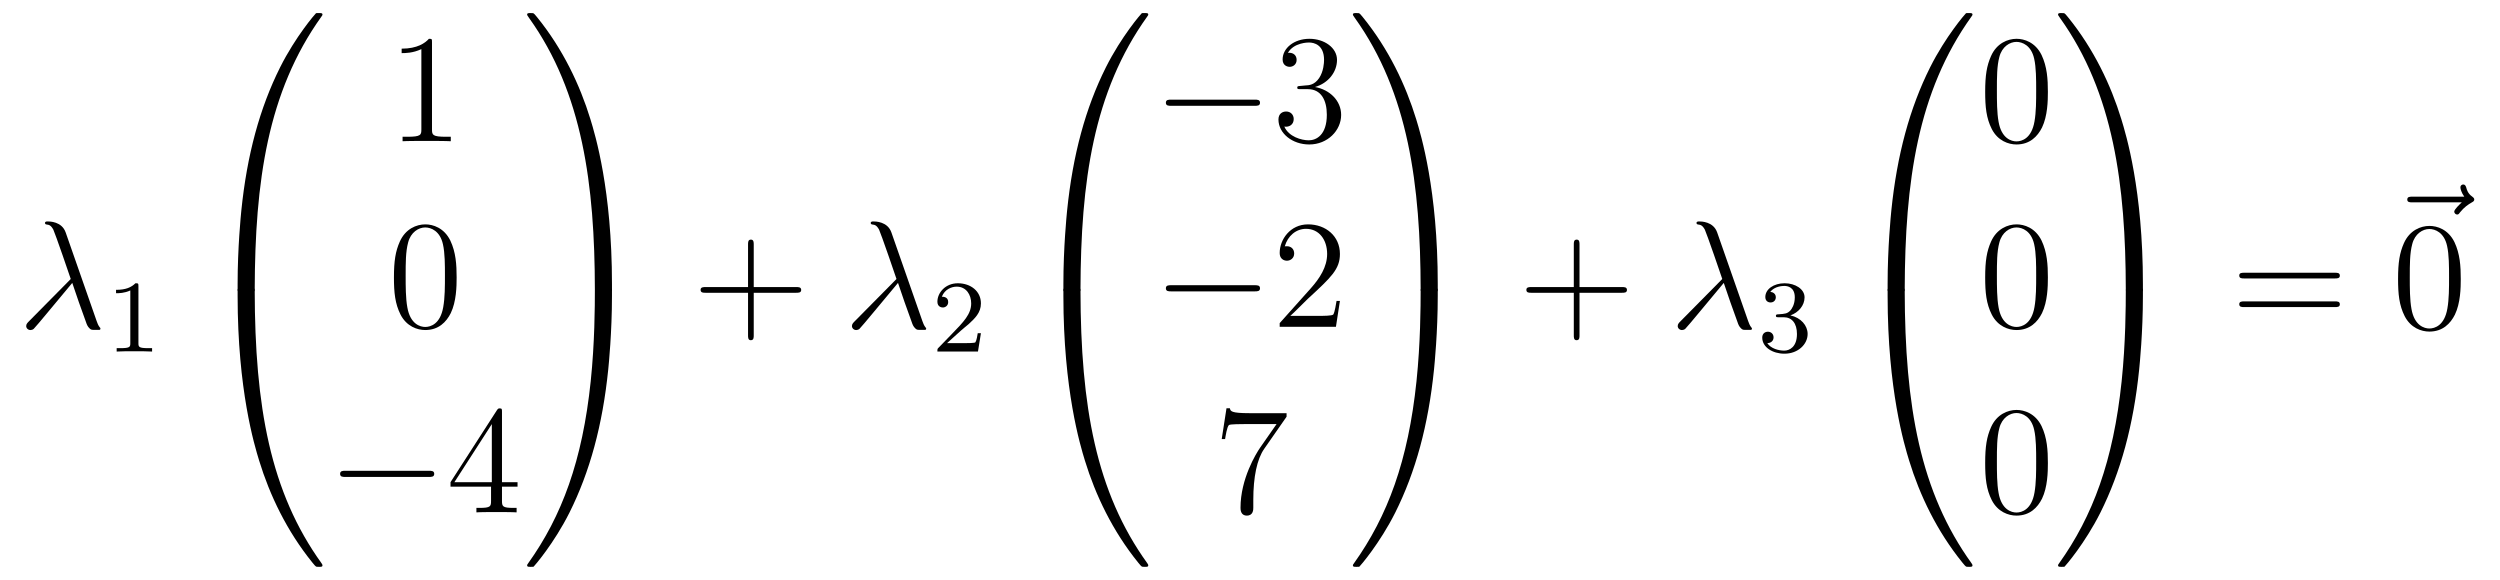 <?xml version='1.0'?>
<!-- This file was generated by dvisvgm 1.14.1 -->
<svg height='45pt' version='1.1' viewBox='0 -45 194 45' width='194pt' xmlns='http://www.w3.org/2000/svg' xmlns:xlink='http://www.w3.org/1999/xlink'>
<g id='page1'>
<g transform='matrix(1 0 0 1 -127 622)'>
<path d='M132.094 -648.967C131.795 -649.816 130.851 -649.816 130.695 -649.816C130.623 -649.816 130.492 -649.816 130.492 -649.697C130.492 -649.601 130.564 -649.589 130.623 -649.577C130.803 -649.553 130.946 -649.529 131.138 -649.182C131.257 -648.955 132.488 -645.381 132.488 -645.357C132.488 -645.345 132.476 -645.333 132.381 -645.238L129.273 -642.094C129.129 -641.95 129.033 -641.855 129.033 -641.699C129.033 -641.532 129.177 -641.388 129.368 -641.388C129.416 -641.388 129.548 -641.412 129.619 -641.484C129.811 -641.663 131.52 -643.755 132.608 -645.047C132.919 -644.114 133.301 -643.014 133.672 -642.01C133.732 -641.831 133.791 -641.663 133.959 -641.508C134.078 -641.4 134.102 -641.4 134.437 -641.4H134.664C134.712 -641.4 134.795 -641.4 134.795 -641.496C134.795 -641.544 134.783 -641.556 134.736 -641.604C134.628 -641.735 134.544 -641.95 134.497 -642.094L132.094 -648.967Z' fill-rule='evenodd'/>
<path d='M137.742 -644.796C137.742 -645.011 137.726 -645.019 137.511 -645.019C137.184 -644.7 136.762 -644.509 136.005 -644.509V-644.246C136.22 -644.246 136.65 -644.246 137.112 -644.461V-640.373C137.112 -640.078 137.089 -639.983 136.332 -639.983H136.053V-639.72C136.379 -639.744 137.065 -639.744 137.423 -639.744C137.782 -639.744 138.475 -639.744 138.802 -639.72V-639.983H138.523C137.766 -639.983 137.742 -640.078 137.742 -640.373V-644.796Z' fill-rule='evenodd'/>
<path d='M146.431 -644.361C146.694 -644.361 146.766 -644.361 146.766 -644.529C146.789 -652.908 147.758 -659.866 151.942 -665.711C152.025 -665.819 152.025 -665.843 152.025 -665.867C152.025 -665.986 151.942 -665.986 151.75 -665.986S151.535 -665.986 151.511 -665.962C151.463 -665.927 149.945 -664.181 148.738 -661.778C147.16 -658.623 146.168 -655 145.726 -650.649C145.69 -650.278 145.439 -647.792 145.439 -644.959V-644.493C145.451 -644.361 145.522 -644.361 145.773 -644.361H146.431Z' fill-rule='evenodd'/>
<path d='M145.773 -644.638C145.522 -644.638 145.451 -644.638 145.439 -644.506V-644.04C145.439 -636.736 146.742 -632.457 147.112 -631.249C147.925 -628.595 149.252 -625.798 151.248 -623.336C151.428 -623.12 151.475 -623.061 151.523 -623.037C151.547 -623.025 151.559 -623.013 151.75 -623.013S152.025 -623.013 152.025 -623.132C152.025 -623.156 152.025 -623.18 151.954 -623.288C147.973 -628.811 146.778 -635.457 146.766 -644.47C146.766 -644.638 146.694 -644.638 146.431 -644.638H145.773Z' fill-rule='evenodd'/>
<path d='M160.523 -663.702C160.523 -663.978 160.523 -663.989 160.284 -663.989C159.997 -663.667 159.399 -663.224 158.168 -663.224V-662.878C158.443 -662.878 159.04 -662.878 159.698 -663.188V-656.96C159.698 -656.53 159.662 -656.387 158.61 -656.387H158.24V-656.04C158.562 -656.064 159.722 -656.064 160.116 -656.064C160.511 -656.064 161.658 -656.064 161.981 -656.04V-656.387H161.611C160.559 -656.387 160.523 -656.53 160.523 -656.96V-663.702Z' fill-rule='evenodd'/>
<path d='M162.435 -645.465C162.435 -646.458 162.376 -647.426 161.945 -648.334C161.455 -649.327 160.594 -649.589 160.009 -649.589C159.315 -649.589 158.467 -649.243 158.024 -648.251C157.69 -647.497 157.57 -646.756 157.57 -645.465C157.57 -644.306 157.654 -643.433 158.084 -642.584C158.55 -641.676 159.375 -641.389 159.997 -641.389C161.037 -641.389 161.634 -642.011 161.981 -642.704C162.412 -643.6 162.435 -644.772 162.435 -645.465ZM159.997 -641.628C159.614 -641.628 158.837 -641.843 158.61 -643.146C158.479 -643.863 158.479 -644.772 158.479 -645.609C158.479 -646.589 158.479 -647.473 158.67 -648.179C158.873 -648.98 159.483 -649.35 159.997 -649.35C160.451 -649.35 161.144 -649.075 161.372 -648.048C161.527 -647.366 161.527 -646.422 161.527 -645.609C161.527 -644.808 161.527 -643.899 161.395 -643.17C161.168 -641.855 160.415 -641.628 159.997 -641.628Z' fill-rule='evenodd'/>
<path d='M160.278 -629.989C160.481 -629.989 160.696 -629.989 160.696 -630.228C160.696 -630.468 160.481 -630.468 160.278 -630.468H153.811C153.608 -630.468 153.392 -630.468 153.392 -630.228C153.392 -629.989 153.608 -629.989 153.811 -629.989H160.278Z' fill-rule='evenodd'/>
<path d='M165.954 -635.022C165.954 -635.249 165.954 -635.309 165.786 -635.309C165.691 -635.309 165.655 -635.309 165.559 -635.166L161.961 -629.583V-629.236H165.105V-628.148C165.105 -627.706 165.081 -627.587 164.208 -627.587H163.969V-627.24C164.244 -627.264 165.189 -627.264 165.523 -627.264C165.858 -627.264 166.815 -627.264 167.089 -627.24V-627.587H166.85C165.99 -627.587 165.954 -627.706 165.954 -628.148V-629.236H167.161V-629.583H165.954V-635.022ZM165.165 -634.09V-629.583H162.26L165.165 -634.09Z' fill-rule='evenodd'/>
<path d='M174.489 -644.959C174.489 -652.263 173.186 -656.542 172.816 -657.75C172.003 -660.404 170.676 -663.201 168.68 -665.663C168.5 -665.879 168.453 -665.938 168.405 -665.962C168.381 -665.974 168.369 -665.986 168.177 -665.986C167.998 -665.986 167.903 -665.986 167.903 -665.867C167.903 -665.843 167.903 -665.819 168.058 -665.604C172.218 -659.794 173.15 -652.622 173.162 -644.529C173.162 -644.361 173.234 -644.361 173.497 -644.361H174.154C174.406 -644.361 174.477 -644.361 174.489 -644.493V-644.959Z' fill-rule='evenodd'/>
<path d='M174.489 -644.506C174.477 -644.638 174.406 -644.638 174.154 -644.638H173.497C173.234 -644.638 173.162 -644.638 173.162 -644.47C173.162 -643.239 173.15 -640.394 172.84 -637.417C172.194 -631.237 170.604 -626.958 167.986 -623.288C167.903 -623.18 167.903 -623.156 167.903 -623.132C167.903 -623.013 167.998 -623.013 168.177 -623.013C168.369 -623.013 168.393 -623.013 168.417 -623.037C168.464 -623.073 169.983 -624.818 171.19 -627.221C172.768 -630.377 173.76 -633.998 174.202 -638.35C174.238 -638.72 174.489 -641.207 174.489 -644.04V-644.506Z' fill-rule='evenodd'/>
<path d='M185.49 -644.281H188.789C188.956 -644.281 189.172 -644.281 189.172 -644.497C189.172 -644.724 188.968 -644.724 188.789 -644.724H185.49V-648.023C185.49 -648.19 185.49 -648.406 185.274 -648.406C185.048 -648.406 185.048 -648.202 185.048 -648.023V-644.724H181.748C181.581 -644.724 181.366 -644.724 181.366 -644.508C181.366 -644.281 181.569 -644.281 181.748 -644.281H185.048V-640.982C185.048 -640.815 185.048 -640.6 185.262 -640.6C185.49 -640.6 185.49 -640.803 185.49 -640.982V-644.281Z' fill-rule='evenodd'/>
<path d='M196.171 -648.967C195.872 -649.816 194.928 -649.816 194.772 -649.816C194.701 -649.816 194.569 -649.816 194.569 -649.697C194.569 -649.601 194.641 -649.589 194.701 -649.577C194.88 -649.553 195.024 -649.529 195.215 -649.182C195.334 -648.955 196.566 -645.381 196.566 -645.357C196.566 -645.345 196.554 -645.333 196.458 -645.238L193.35 -642.094C193.206 -641.95 193.111 -641.855 193.111 -641.699C193.111 -641.532 193.254 -641.388 193.445 -641.388C193.494 -641.388 193.625 -641.412 193.697 -641.484C193.888 -641.663 195.598 -643.755 196.685 -645.047C196.996 -644.114 197.378 -643.014 197.749 -642.01C197.809 -641.831 197.868 -641.663 198.036 -641.508C198.155 -641.4 198.179 -641.4 198.514 -641.4H198.742C198.79 -641.4 198.872 -641.4 198.872 -641.496C198.872 -641.544 198.86 -641.556 198.812 -641.604C198.706 -641.735 198.622 -641.95 198.574 -642.094L196.171 -648.967Z' fill-rule='evenodd'/>
<path d='M201.568 -641.346C201.695 -641.465 202.03 -641.728 202.157 -641.84C202.651 -642.294 203.12 -642.732 203.12 -643.457C203.12 -644.405 202.324 -645.019 201.328 -645.019C200.372 -645.019 199.742 -644.294 199.742 -643.585C199.742 -643.194 200.053 -643.138 200.165 -643.138C200.332 -643.138 200.579 -643.258 200.579 -643.561C200.579 -643.975 200.18 -643.975 200.086 -643.975C200.316 -644.557 200.85 -644.756 201.24 -644.756C201.982 -644.756 202.364 -644.127 202.364 -643.457C202.364 -642.628 201.782 -642.023 200.842 -641.059L199.838 -640.023C199.742 -639.935 199.742 -639.919 199.742 -639.72H202.89L203.12 -641.146H202.873C202.85 -640.987 202.787 -640.588 202.691 -640.437C202.643 -640.373 202.037 -640.373 201.91 -640.373H200.491L201.568 -641.346Z' fill-rule='evenodd'/>
<path d='M210.511 -644.361C210.774 -644.361 210.846 -644.361 210.846 -644.529C210.869 -652.908 211.838 -659.866 216.022 -665.711C216.106 -665.819 216.106 -665.843 216.106 -665.867C216.106 -665.986 216.022 -665.986 215.831 -665.986C215.639 -665.986 215.615 -665.986 215.591 -665.962C215.544 -665.927 214.025 -664.181 212.818 -661.778C211.24 -658.623 210.248 -655 209.806 -650.649C209.77 -650.278 209.519 -647.792 209.519 -644.959V-644.493C209.531 -644.361 209.602 -644.361 209.854 -644.361H210.511Z' fill-rule='evenodd'/>
<path d='M209.854 -644.638C209.602 -644.638 209.531 -644.638 209.519 -644.506V-644.04C209.519 -636.736 210.822 -632.457 211.192 -631.249C212.005 -628.595 213.332 -625.798 215.328 -623.336C215.508 -623.12 215.555 -623.061 215.603 -623.037C215.627 -623.025 215.639 -623.013 215.831 -623.013C216.022 -623.013 216.106 -623.013 216.106 -623.132C216.106 -623.156 216.106 -623.18 216.034 -623.288C212.053 -628.811 210.858 -635.457 210.846 -644.47C210.846 -644.638 210.774 -644.638 210.511 -644.638H209.854Z' fill-rule='evenodd'/>
<path d='M224.358 -658.789C224.561 -658.789 224.777 -658.789 224.777 -659.028C224.777 -659.268 224.561 -659.268 224.358 -659.268H217.891C217.687 -659.268 217.472 -659.268 217.472 -659.028C217.472 -658.789 217.687 -658.789 217.891 -658.789H224.358Z' fill-rule='evenodd'/>
<path d='M227.918 -660.332C227.714 -660.32 227.666 -660.307 227.666 -660.2C227.666 -660.081 227.726 -660.081 227.941 -660.081H228.492C229.507 -660.081 229.962 -659.244 229.962 -658.096C229.962 -656.53 229.15 -656.112 228.563 -656.112C227.989 -656.112 227.009 -656.387 226.663 -657.176C227.045 -657.116 227.392 -657.331 227.392 -657.761C227.392 -658.108 227.141 -658.347 226.806 -658.347C226.519 -658.347 226.208 -658.18 226.208 -657.726C226.208 -656.662 227.273 -655.789 228.599 -655.789C230.022 -655.789 231.073 -656.877 231.073 -658.084C231.073 -659.184 230.189 -660.045 229.042 -660.248C230.082 -660.547 230.752 -661.419 230.752 -662.352C230.752 -663.296 229.771 -663.989 228.611 -663.989C227.416 -663.989 226.531 -663.26 226.531 -662.388C226.531 -661.909 226.902 -661.814 227.081 -661.814C227.332 -661.814 227.618 -661.993 227.618 -662.352C227.618 -662.734 227.332 -662.902 227.069 -662.902C226.997 -662.902 226.974 -662.902 226.938 -662.89C227.392 -663.702 228.516 -663.702 228.575 -663.702C228.97 -663.702 229.747 -663.523 229.747 -662.352C229.747 -662.125 229.711 -661.455 229.364 -660.941C229.006 -660.415 228.599 -660.379 228.276 -660.367L227.918 -660.332Z' fill-rule='evenodd'/>
<path d='M224.358 -644.389C224.561 -644.389 224.777 -644.389 224.777 -644.628C224.777 -644.868 224.561 -644.868 224.358 -644.868H217.891C217.687 -644.868 217.472 -644.868 217.472 -644.628C217.472 -644.389 217.687 -644.389 217.891 -644.389H224.358Z' fill-rule='evenodd'/>
<path d='M230.978 -643.648H230.716C230.68 -643.445 230.584 -642.787 230.464 -642.596C230.381 -642.489 229.699 -642.489 229.34 -642.489H227.129C227.452 -642.764 228.181 -643.529 228.492 -643.816C230.309 -645.489 230.978 -646.111 230.978 -647.294C230.978 -648.669 229.89 -649.589 228.504 -649.589C227.117 -649.589 226.304 -648.406 226.304 -647.378C226.304 -646.768 226.83 -646.768 226.866 -646.768C227.117 -646.768 227.428 -646.947 227.428 -647.33C227.428 -647.665 227.201 -647.892 226.866 -647.892C226.758 -647.892 226.734 -647.892 226.698 -647.88C226.926 -648.693 227.572 -649.243 228.348 -649.243C229.364 -649.243 229.986 -648.394 229.986 -647.294C229.986 -646.278 229.4 -645.393 228.719 -644.628L226.304 -641.927V-641.64H230.668L230.978 -643.648Z' fill-rule='evenodd'/>
<path d='M226.838 -634.663V-634.938H223.957C222.511 -634.938 222.487 -635.094 222.439 -635.321H222.176L221.806 -632.93H222.068C222.104 -633.145 222.212 -633.887 222.367 -634.018C222.463 -634.09 223.36 -634.09 223.526 -634.09H226.061L224.794 -632.273C224.471 -631.807 223.264 -629.846 223.264 -627.599C223.264 -627.467 223.264 -626.989 223.754 -626.989C224.256 -626.989 224.256 -627.455 224.256 -627.611V-628.208C224.256 -629.989 224.543 -631.376 225.106 -632.177L226.838 -634.663Z' fill-rule='evenodd'/>
<path d='M238.57 -644.959C238.57 -652.263 237.266 -656.542 236.896 -657.75C236.083 -660.404 234.756 -663.201 232.759 -665.663C232.58 -665.879 232.532 -665.938 232.484 -665.962C232.46 -665.974 232.448 -665.986 232.258 -665.986C232.078 -665.986 231.983 -665.986 231.983 -665.867C231.983 -665.843 231.983 -665.819 232.138 -665.604C236.298 -659.794 237.23 -652.622 237.242 -644.529C237.242 -644.361 237.314 -644.361 237.577 -644.361H238.235C238.486 -644.361 238.558 -644.361 238.57 -644.493V-644.959Z' fill-rule='evenodd'/>
<path d='M238.57 -644.506C238.558 -644.638 238.486 -644.638 238.235 -644.638H237.577C237.314 -644.638 237.242 -644.638 237.242 -644.47C237.242 -643.239 237.23 -640.394 236.92 -637.417C236.274 -631.237 234.684 -626.958 232.067 -623.288C231.983 -623.18 231.983 -623.156 231.983 -623.132C231.983 -623.013 232.078 -623.013 232.258 -623.013C232.448 -623.013 232.472 -623.013 232.496 -623.037C232.544 -623.073 234.062 -624.818 235.27 -627.221C236.848 -630.377 237.84 -633.998 238.282 -638.35C238.318 -638.72 238.57 -641.207 238.57 -644.04V-644.506Z' fill-rule='evenodd'/>
<path d='M249.57 -644.281H252.869C253.037 -644.281 253.252 -644.281 253.252 -644.497C253.252 -644.724 253.049 -644.724 252.869 -644.724H249.57V-648.023C249.57 -648.19 249.57 -648.406 249.354 -648.406C249.127 -648.406 249.127 -648.202 249.127 -648.023V-644.724H245.828C245.66 -644.724 245.446 -644.724 245.446 -644.508C245.446 -644.281 245.648 -644.281 245.828 -644.281H249.127V-640.982C249.127 -640.815 249.127 -640.6 249.342 -640.6C249.57 -640.6 249.57 -640.803 249.57 -640.982V-644.281Z' fill-rule='evenodd'/>
<path d='M260.251 -648.967C259.952 -649.816 259.008 -649.816 258.852 -649.816C258.781 -649.816 258.649 -649.816 258.649 -649.697C258.649 -649.601 258.721 -649.589 258.781 -649.577C258.96 -649.553 259.104 -649.529 259.295 -649.182C259.414 -648.955 260.646 -645.381 260.646 -645.357C260.646 -645.345 260.634 -645.333 260.538 -645.238L257.43 -642.094C257.286 -641.95 257.191 -641.855 257.191 -641.699C257.191 -641.532 257.334 -641.388 257.525 -641.388C257.574 -641.388 257.705 -641.412 257.777 -641.484C257.968 -641.663 259.678 -643.755 260.765 -645.047C261.076 -644.114 261.458 -643.014 261.829 -642.01C261.889 -641.831 261.948 -641.663 262.116 -641.508C262.235 -641.4 262.259 -641.4 262.594 -641.4H262.822C262.87 -641.4 262.952 -641.4 262.952 -641.496C262.952 -641.544 262.94 -641.556 262.892 -641.604C262.786 -641.735 262.702 -641.95 262.654 -642.094L260.251 -648.967Z' fill-rule='evenodd'/>
<path d='M265.416 -642.382C266.046 -642.382 266.444 -641.919 266.444 -641.082C266.444 -640.087 265.878 -639.792 265.456 -639.792C265.018 -639.792 264.42 -639.951 264.14 -640.373C264.428 -640.373 264.628 -640.557 264.628 -640.82C264.628 -641.075 264.444 -641.258 264.188 -641.258C263.974 -641.258 263.75 -641.122 263.75 -640.804C263.75 -640.047 264.564 -639.553 265.472 -639.553C266.532 -639.553 267.272 -640.286 267.272 -641.082C267.272 -641.744 266.747 -642.35 265.934 -642.525C266.563 -642.748 267.034 -643.29 267.034 -643.927C267.034 -644.565 266.316 -645.019 265.488 -645.019C264.635 -645.019 263.989 -644.557 263.989 -643.951C263.989 -643.656 264.188 -643.529 264.396 -643.529C264.643 -643.529 264.803 -643.704 264.803 -643.935C264.803 -644.23 264.547 -644.342 264.372 -644.35C264.707 -644.788 265.32 -644.812 265.464 -644.812C265.67 -644.812 266.276 -644.748 266.276 -643.927C266.276 -643.369 266.046 -643.035 265.934 -642.907C265.696 -642.66 265.512 -642.644 265.026 -642.612C264.874 -642.605 264.81 -642.597 264.81 -642.493C264.81 -642.382 264.882 -642.382 265.018 -642.382H265.416Z' fill-rule='evenodd'/>
<path d='M274.471 -644.361C274.734 -644.361 274.806 -644.361 274.806 -644.529C274.829 -652.908 275.798 -659.866 279.982 -665.711C280.066 -665.819 280.066 -665.843 280.066 -665.867C280.066 -665.986 279.982 -665.986 279.791 -665.986C279.599 -665.986 279.575 -665.986 279.551 -665.962C279.504 -665.927 277.985 -664.181 276.778 -661.778C275.2 -658.623 274.208 -655 273.766 -650.649C273.73 -650.278 273.479 -647.792 273.479 -644.959V-644.493C273.491 -644.361 273.562 -644.361 273.814 -644.361H274.471Z' fill-rule='evenodd'/>
<path d='M273.814 -644.638C273.562 -644.638 273.491 -644.638 273.479 -644.506V-644.04C273.479 -636.736 274.782 -632.457 275.152 -631.249C275.965 -628.595 277.292 -625.798 279.288 -623.336C279.468 -623.12 279.515 -623.061 279.563 -623.037C279.587 -623.025 279.599 -623.013 279.791 -623.013C279.982 -623.013 280.066 -623.013 280.066 -623.132C280.066 -623.156 280.066 -623.18 279.994 -623.288C276.013 -628.811 274.818 -635.457 274.806 -644.47C274.806 -644.638 274.734 -644.638 274.471 -644.638H273.814Z' fill-rule='evenodd'/>
<path d='M285.916 -659.865C285.916 -660.858 285.856 -661.826 285.425 -662.734C284.935 -663.727 284.075 -663.989 283.489 -663.989C282.796 -663.989 281.946 -663.643 281.504 -662.651C281.17 -661.897 281.05 -661.156 281.05 -659.865C281.05 -658.706 281.134 -657.833 281.564 -656.984C282.03 -656.076 282.856 -655.789 283.477 -655.789C284.516 -655.789 285.114 -656.411 285.461 -657.104C285.892 -658 285.916 -659.172 285.916 -659.865ZM283.477 -656.028C283.094 -656.028 282.317 -656.243 282.09 -657.546C281.959 -658.263 281.959 -659.172 281.959 -660.009C281.959 -660.989 281.959 -661.873 282.15 -662.579C282.353 -663.38 282.962 -663.75 283.477 -663.75C283.931 -663.75 284.624 -663.475 284.851 -662.448C285.007 -661.766 285.007 -660.822 285.007 -660.009C285.007 -659.208 285.007 -658.299 284.875 -657.57C284.648 -656.255 283.895 -656.028 283.477 -656.028Z' fill-rule='evenodd'/>
<path d='M285.916 -645.465C285.916 -646.458 285.856 -647.426 285.425 -648.334C284.935 -649.327 284.075 -649.589 283.489 -649.589C282.796 -649.589 281.946 -649.243 281.504 -648.251C281.17 -647.497 281.05 -646.756 281.05 -645.465C281.05 -644.306 281.134 -643.433 281.564 -642.584C282.03 -641.676 282.856 -641.389 283.477 -641.389C284.516 -641.389 285.114 -642.011 285.461 -642.704C285.892 -643.6 285.916 -644.772 285.916 -645.465ZM283.477 -641.628C283.094 -641.628 282.317 -641.843 282.09 -643.146C281.959 -643.863 281.959 -644.772 281.959 -645.609C281.959 -646.589 281.959 -647.473 282.15 -648.179C282.353 -648.98 282.962 -649.35 283.477 -649.35C283.931 -649.35 284.624 -649.075 284.851 -648.048C285.007 -647.366 285.007 -646.422 285.007 -645.609C285.007 -644.808 285.007 -643.899 284.875 -643.17C284.648 -641.855 283.895 -641.628 283.477 -641.628Z' fill-rule='evenodd'/>
<path d='M285.916 -631.065C285.916 -632.058 285.856 -633.026 285.425 -633.934C284.935 -634.927 284.075 -635.189 283.489 -635.189C282.796 -635.189 281.946 -634.843 281.504 -633.851C281.17 -633.097 281.05 -632.356 281.05 -631.065C281.05 -629.906 281.134 -629.033 281.564 -628.184C282.03 -627.276 282.856 -626.989 283.477 -626.989C284.516 -626.989 285.114 -627.611 285.461 -628.304C285.892 -629.2 285.916 -630.372 285.916 -631.065ZM283.477 -627.228C283.094 -627.228 282.317 -627.443 282.09 -628.746C281.959 -629.463 281.959 -630.372 281.959 -631.209C281.959 -632.189 281.959 -633.073 282.15 -633.779C282.353 -634.58 282.962 -634.95 283.477 -634.95C283.931 -634.95 284.624 -634.675 284.851 -633.648C285.007 -632.966 285.007 -632.022 285.007 -631.209C285.007 -630.408 285.007 -629.499 284.875 -628.77C284.648 -627.455 283.895 -627.228 283.477 -627.228Z' fill-rule='evenodd'/>
<path d='M293.29 -644.959C293.29 -652.263 291.986 -656.542 291.616 -657.75C290.803 -660.404 289.476 -663.201 287.479 -665.663C287.3 -665.879 287.252 -665.938 287.204 -665.962C287.18 -665.974 287.168 -665.986 286.978 -665.986C286.798 -665.986 286.703 -665.986 286.703 -665.867C286.703 -665.843 286.703 -665.819 286.858 -665.604C291.018 -659.794 291.95 -652.622 291.962 -644.529C291.962 -644.361 292.034 -644.361 292.297 -644.361H292.955C293.206 -644.361 293.278 -644.361 293.29 -644.493V-644.959Z' fill-rule='evenodd'/>
<path d='M293.29 -644.506C293.278 -644.638 293.206 -644.638 292.955 -644.638H292.297C292.034 -644.638 291.962 -644.638 291.962 -644.47C291.962 -643.239 291.95 -640.394 291.64 -637.417C290.994 -631.237 289.404 -626.958 286.787 -623.288C286.703 -623.18 286.703 -623.156 286.703 -623.132C286.703 -623.013 286.798 -623.013 286.978 -623.013C287.168 -623.013 287.192 -623.013 287.216 -623.037C287.264 -623.073 288.782 -624.818 289.99 -627.221C291.568 -630.377 292.56 -633.998 293.002 -638.35C293.038 -638.72 293.29 -641.207 293.29 -644.04V-644.506Z' fill-rule='evenodd'/>
<path d='M308.189 -645.393C308.357 -645.393 308.572 -645.393 308.572 -645.608C308.572 -645.835 308.369 -645.835 308.189 -645.835H301.148C300.98 -645.835 300.766 -645.835 300.766 -645.62C300.766 -645.393 300.968 -645.393 301.148 -645.393H308.189ZM308.189 -643.17C308.357 -643.17 308.572 -643.17 308.572 -643.385C308.572 -643.612 308.369 -643.612 308.189 -643.612H301.148C300.98 -643.612 300.766 -643.612 300.766 -643.397C300.766 -643.17 300.968 -643.17 301.148 -643.17H308.189Z' fill-rule='evenodd'/>
<path d='M318.035 -651.297C317.892 -651.165 317.449 -650.747 317.449 -650.579C317.449 -650.46 317.557 -650.352 317.677 -650.352C317.784 -650.352 317.832 -650.424 317.916 -650.543C318.203 -650.902 318.526 -651.129 318.8 -651.285C318.92 -651.356 319.003 -651.392 319.003 -651.524C319.003 -651.631 318.908 -651.691 318.836 -651.751C318.502 -651.978 318.418 -652.301 318.382 -652.444C318.347 -652.54 318.311 -652.683 318.143 -652.683C318.071 -652.683 317.928 -652.635 317.928 -652.456C317.928 -652.348 318 -652.062 318.227 -651.739H314.21C314.006 -651.739 313.804 -651.739 313.804 -651.512C313.804 -651.297 314.018 -651.297 314.21 -651.297H318.035Z' fill-rule='evenodd'/>
<path d='M317.956 -645.345C317.956 -646.338 317.896 -647.306 317.465 -648.214C316.975 -649.207 316.115 -649.469 315.529 -649.469C314.836 -649.469 313.986 -649.123 313.544 -648.131C313.21 -647.377 313.09 -646.636 313.09 -645.345C313.09 -644.186 313.174 -643.313 313.604 -642.464C314.07 -641.556 314.896 -641.269 315.517 -641.269C316.556 -641.269 317.154 -641.891 317.501 -642.584C317.932 -643.48 317.956 -644.652 317.956 -645.345ZM315.517 -641.508C315.134 -641.508 314.357 -641.723 314.13 -643.026C313.999 -643.743 313.999 -644.652 313.999 -645.489C313.999 -646.469 313.999 -647.353 314.19 -648.059C314.393 -648.86 315.002 -649.23 315.517 -649.23C315.971 -649.23 316.664 -648.955 316.891 -647.928C317.047 -647.246 317.047 -646.302 317.047 -645.489C317.047 -644.688 317.047 -643.779 316.915 -643.05C316.688 -641.735 315.935 -641.508 315.517 -641.508Z' fill-rule='evenodd'/>
</g>
</g>
</svg>
